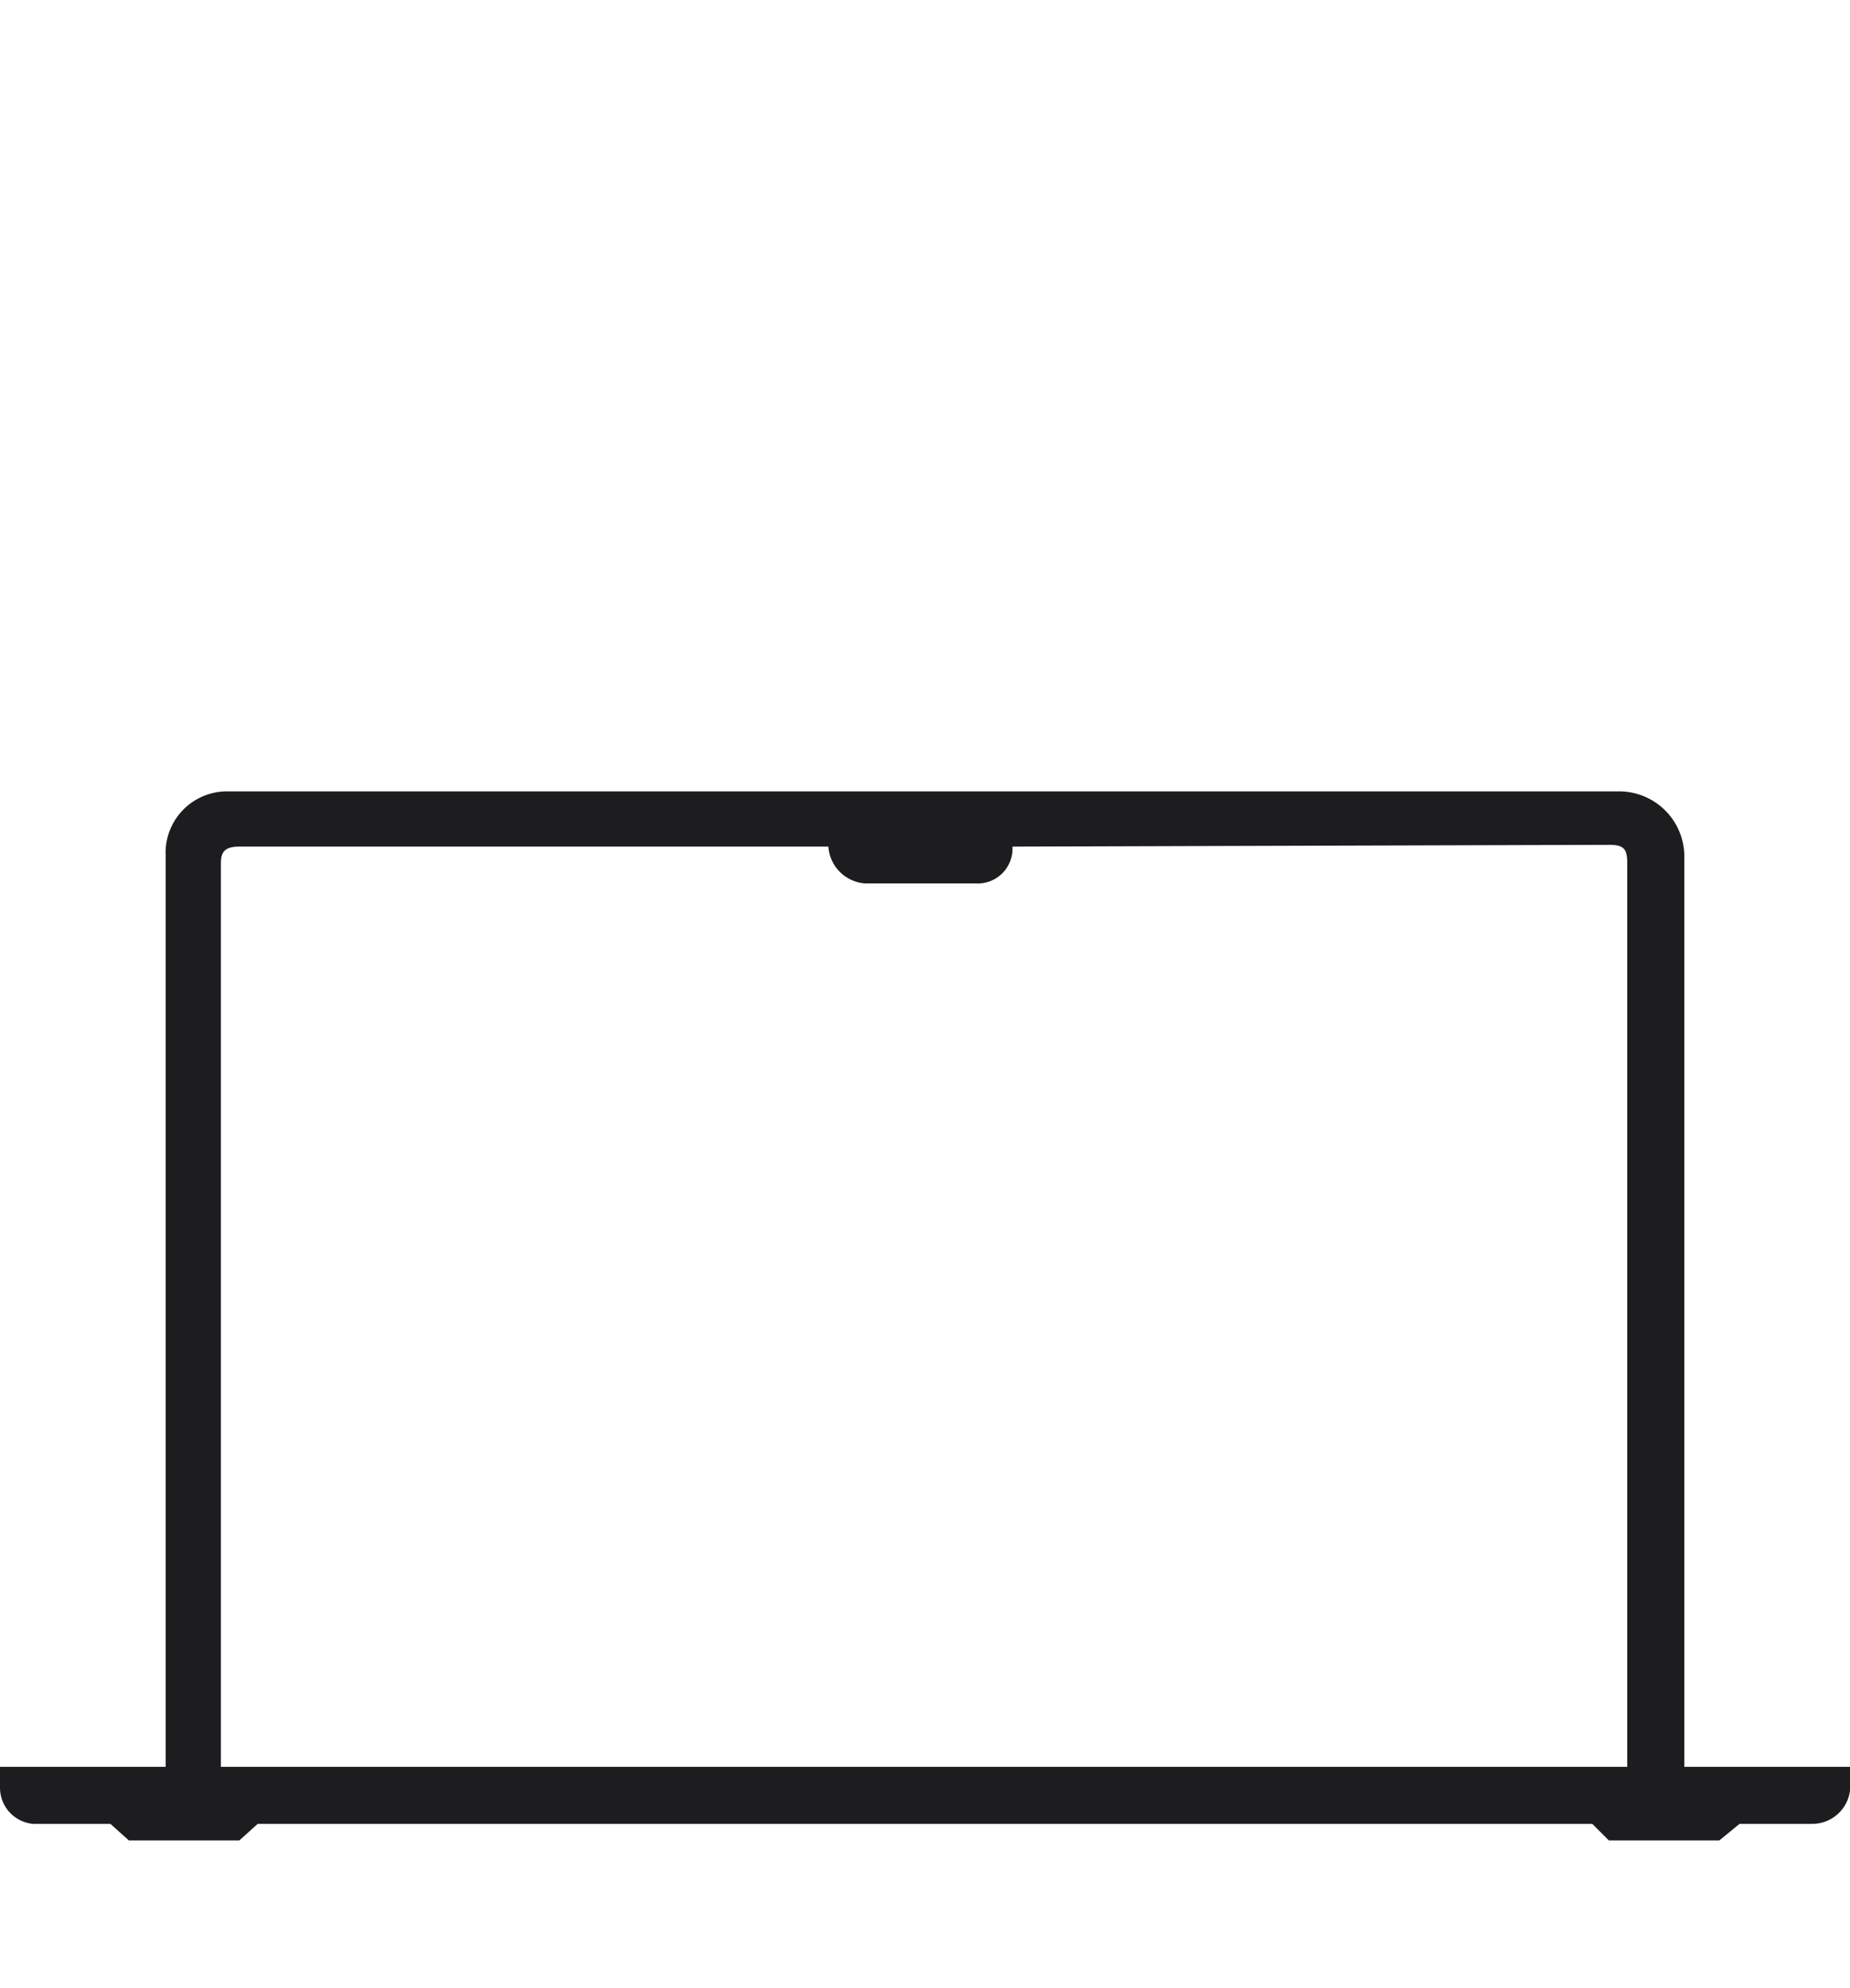 <svg height="54" viewBox="0 0 50.25 54" width="50.25" xmlns="http://www.w3.org/2000/svg"><path d="m.125 0h50v54h-50z" fill="none"/><path d="m50.25 48.55v-.55h-4.5v-24.75a1.771 1.771 0 0 0 -1.75-1.75h-37.8a1.668 1.668 0 0 0 -1.7 1.75v24.75h-4.5v.55a.987.987 0 0 0 .9 1h2.1l.5.45h3l.5-.45h36.25l.45.45h3l.55-.45h1.95a1.036 1.036 0 0 0 1.05-.9zm-6.05-.55h-38.2v-24.548c0-.3.1-.452.5-.452h16a1.075 1.075 0 0 0 1 1h3a.945.945 0 0 0 1-1l16.2-.048c.4 0 .5.1.5.5z" fill="#1d1d1f"/></svg>